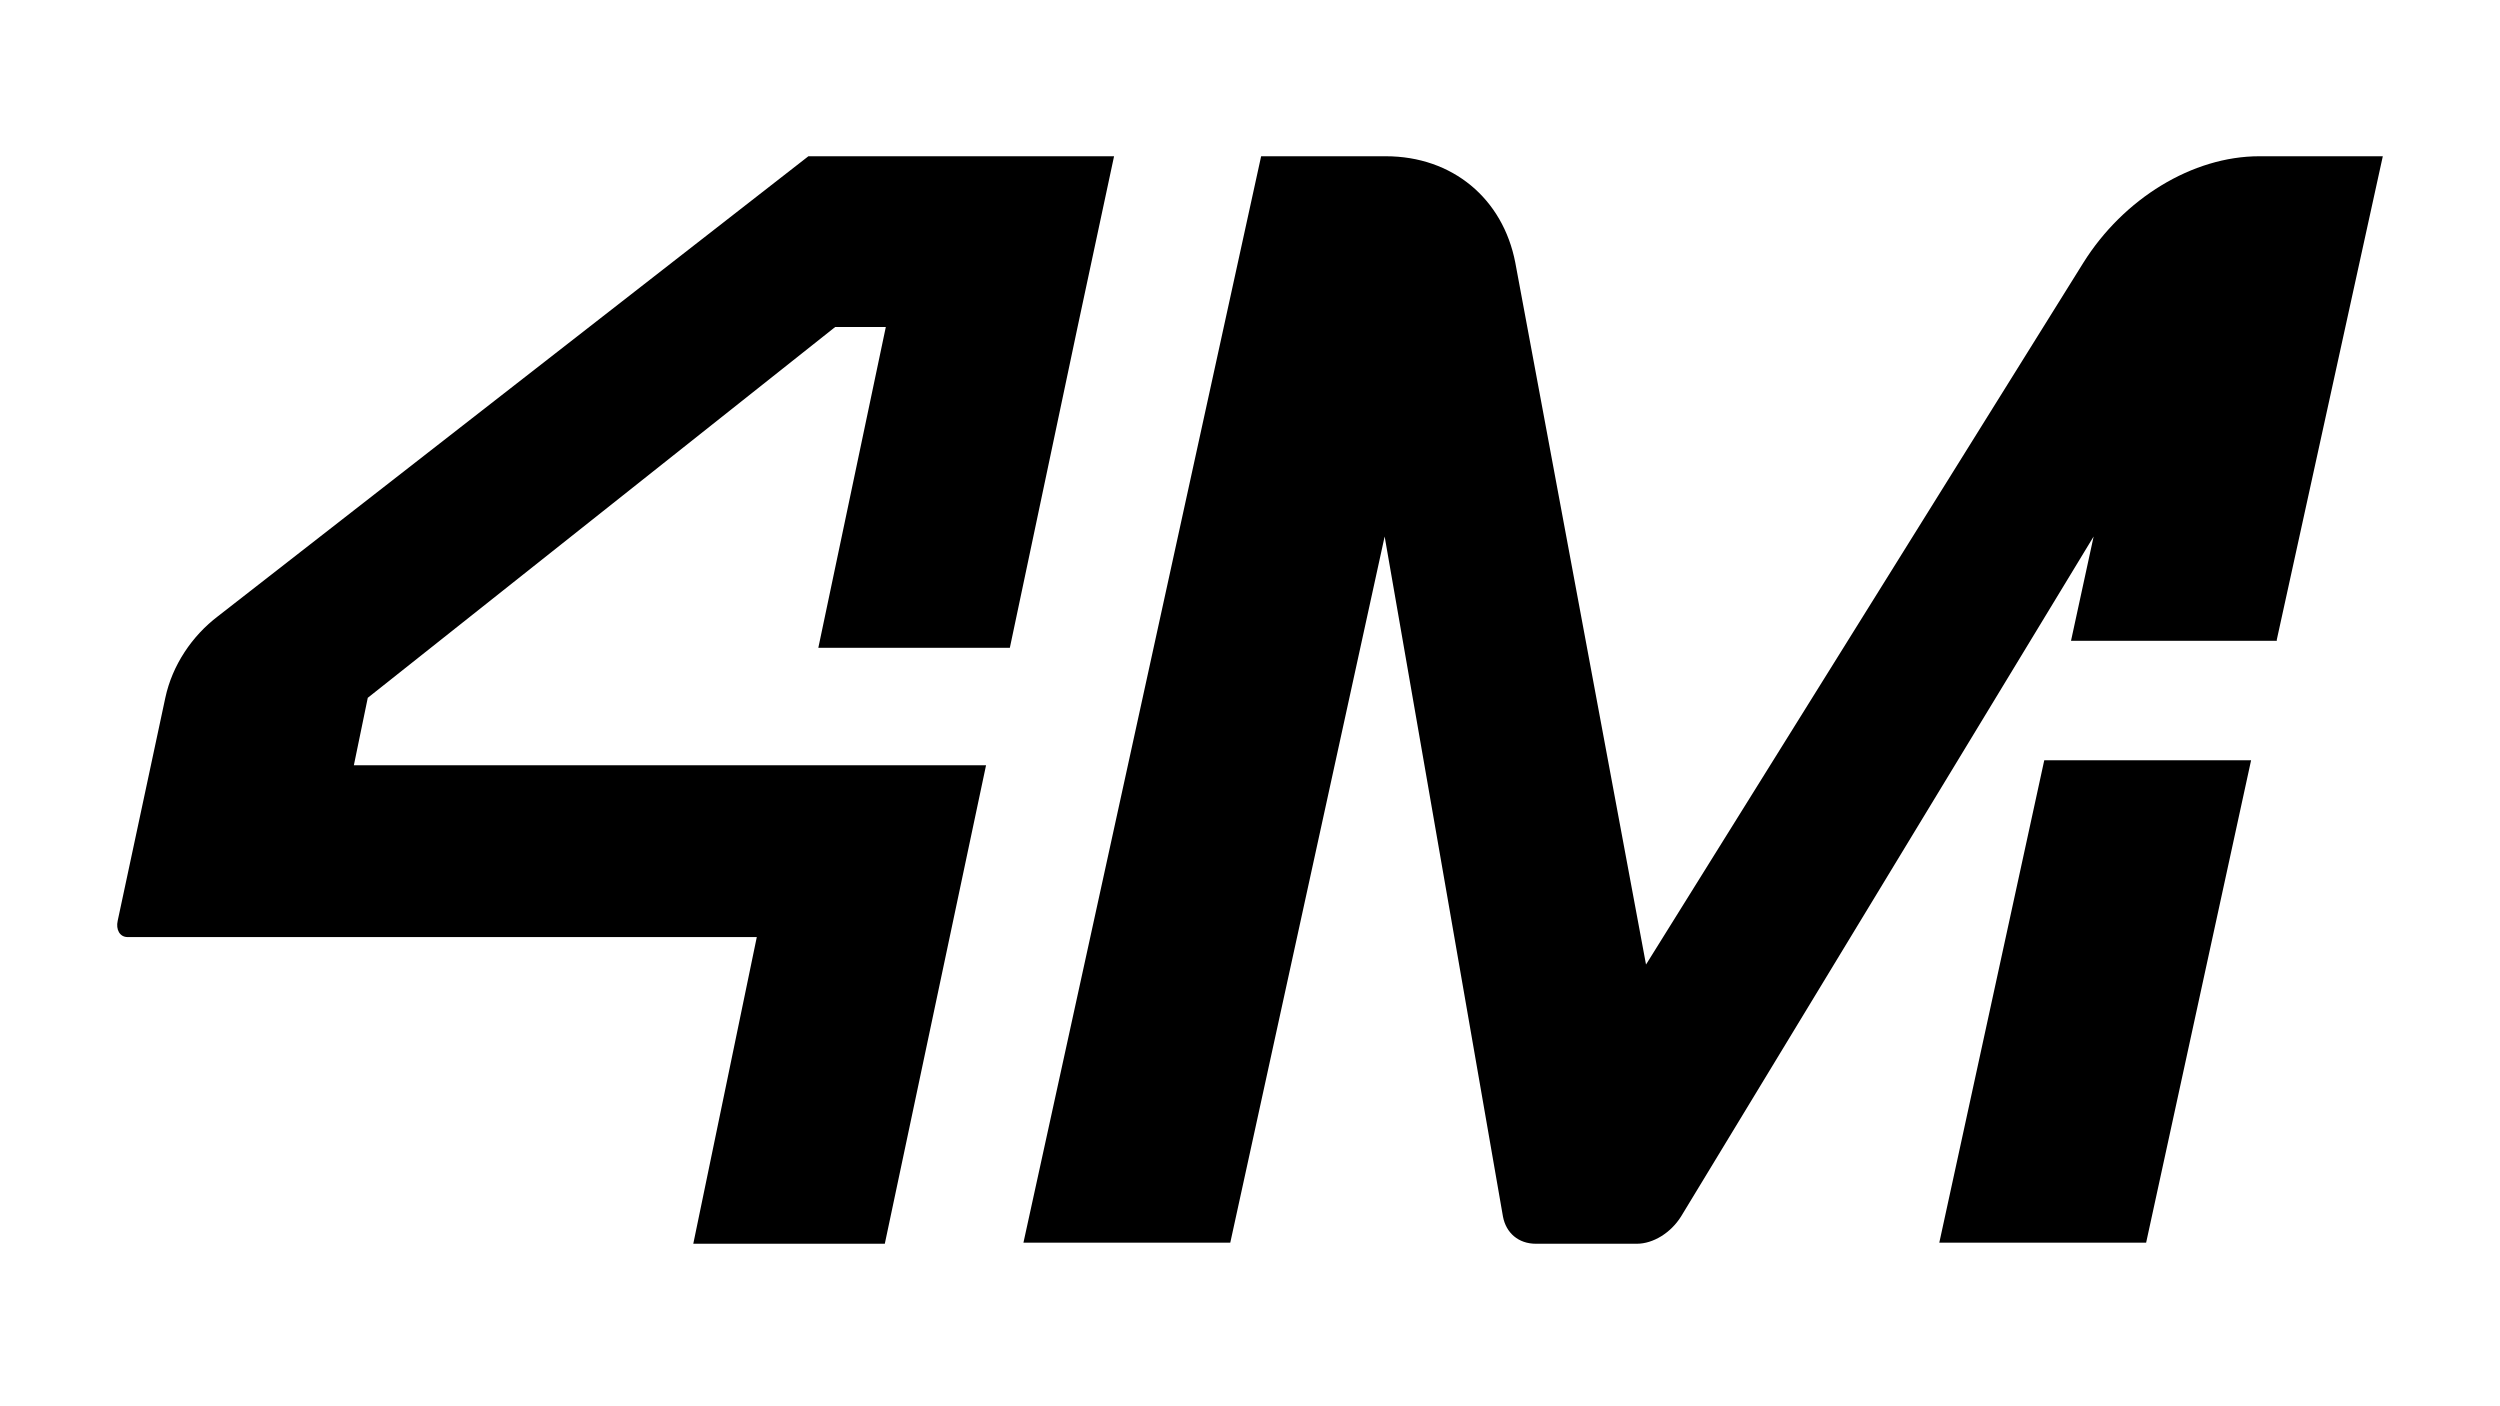 <svg class="nav_brand-logo" fill="none" viewBox="0 0 64 36" width="100%" xmlns="http://www.w3.org/2000/svg"><path clip-rule="evenodd" d="M28.52 4L27.58 8.399L25.852 16.584H20.949L22.677 8.371H21.381L9.415 17.864L9.059 19.59H25.243L22.651 31.84H17.748L19.374 23.989H3.267C3.064 23.989 2.962 23.794 3.013 23.571L4.232 17.864C4.41 17.029 4.918 16.277 5.579 15.776L20.695 4H28.52ZM61 4L58.286 16.376V16.404H53.018L53.597 13.734L43.033 31.145C42.77 31.562 42.322 31.84 41.901 31.84H39.319C38.871 31.84 38.555 31.562 38.476 31.145L35.447 13.734L31.495 31.812H26.2L32.285 4H35.473C37.185 4 38.476 5.085 38.792 6.726L42.138 24.692L53.334 6.726C54.361 5.085 56.126 4 57.839 4H61ZM52.333 19.463H57.628L54.941 31.812H49.646L52.333 19.463Z" fill="currentColor" fill-rule="evenodd"></path></svg>